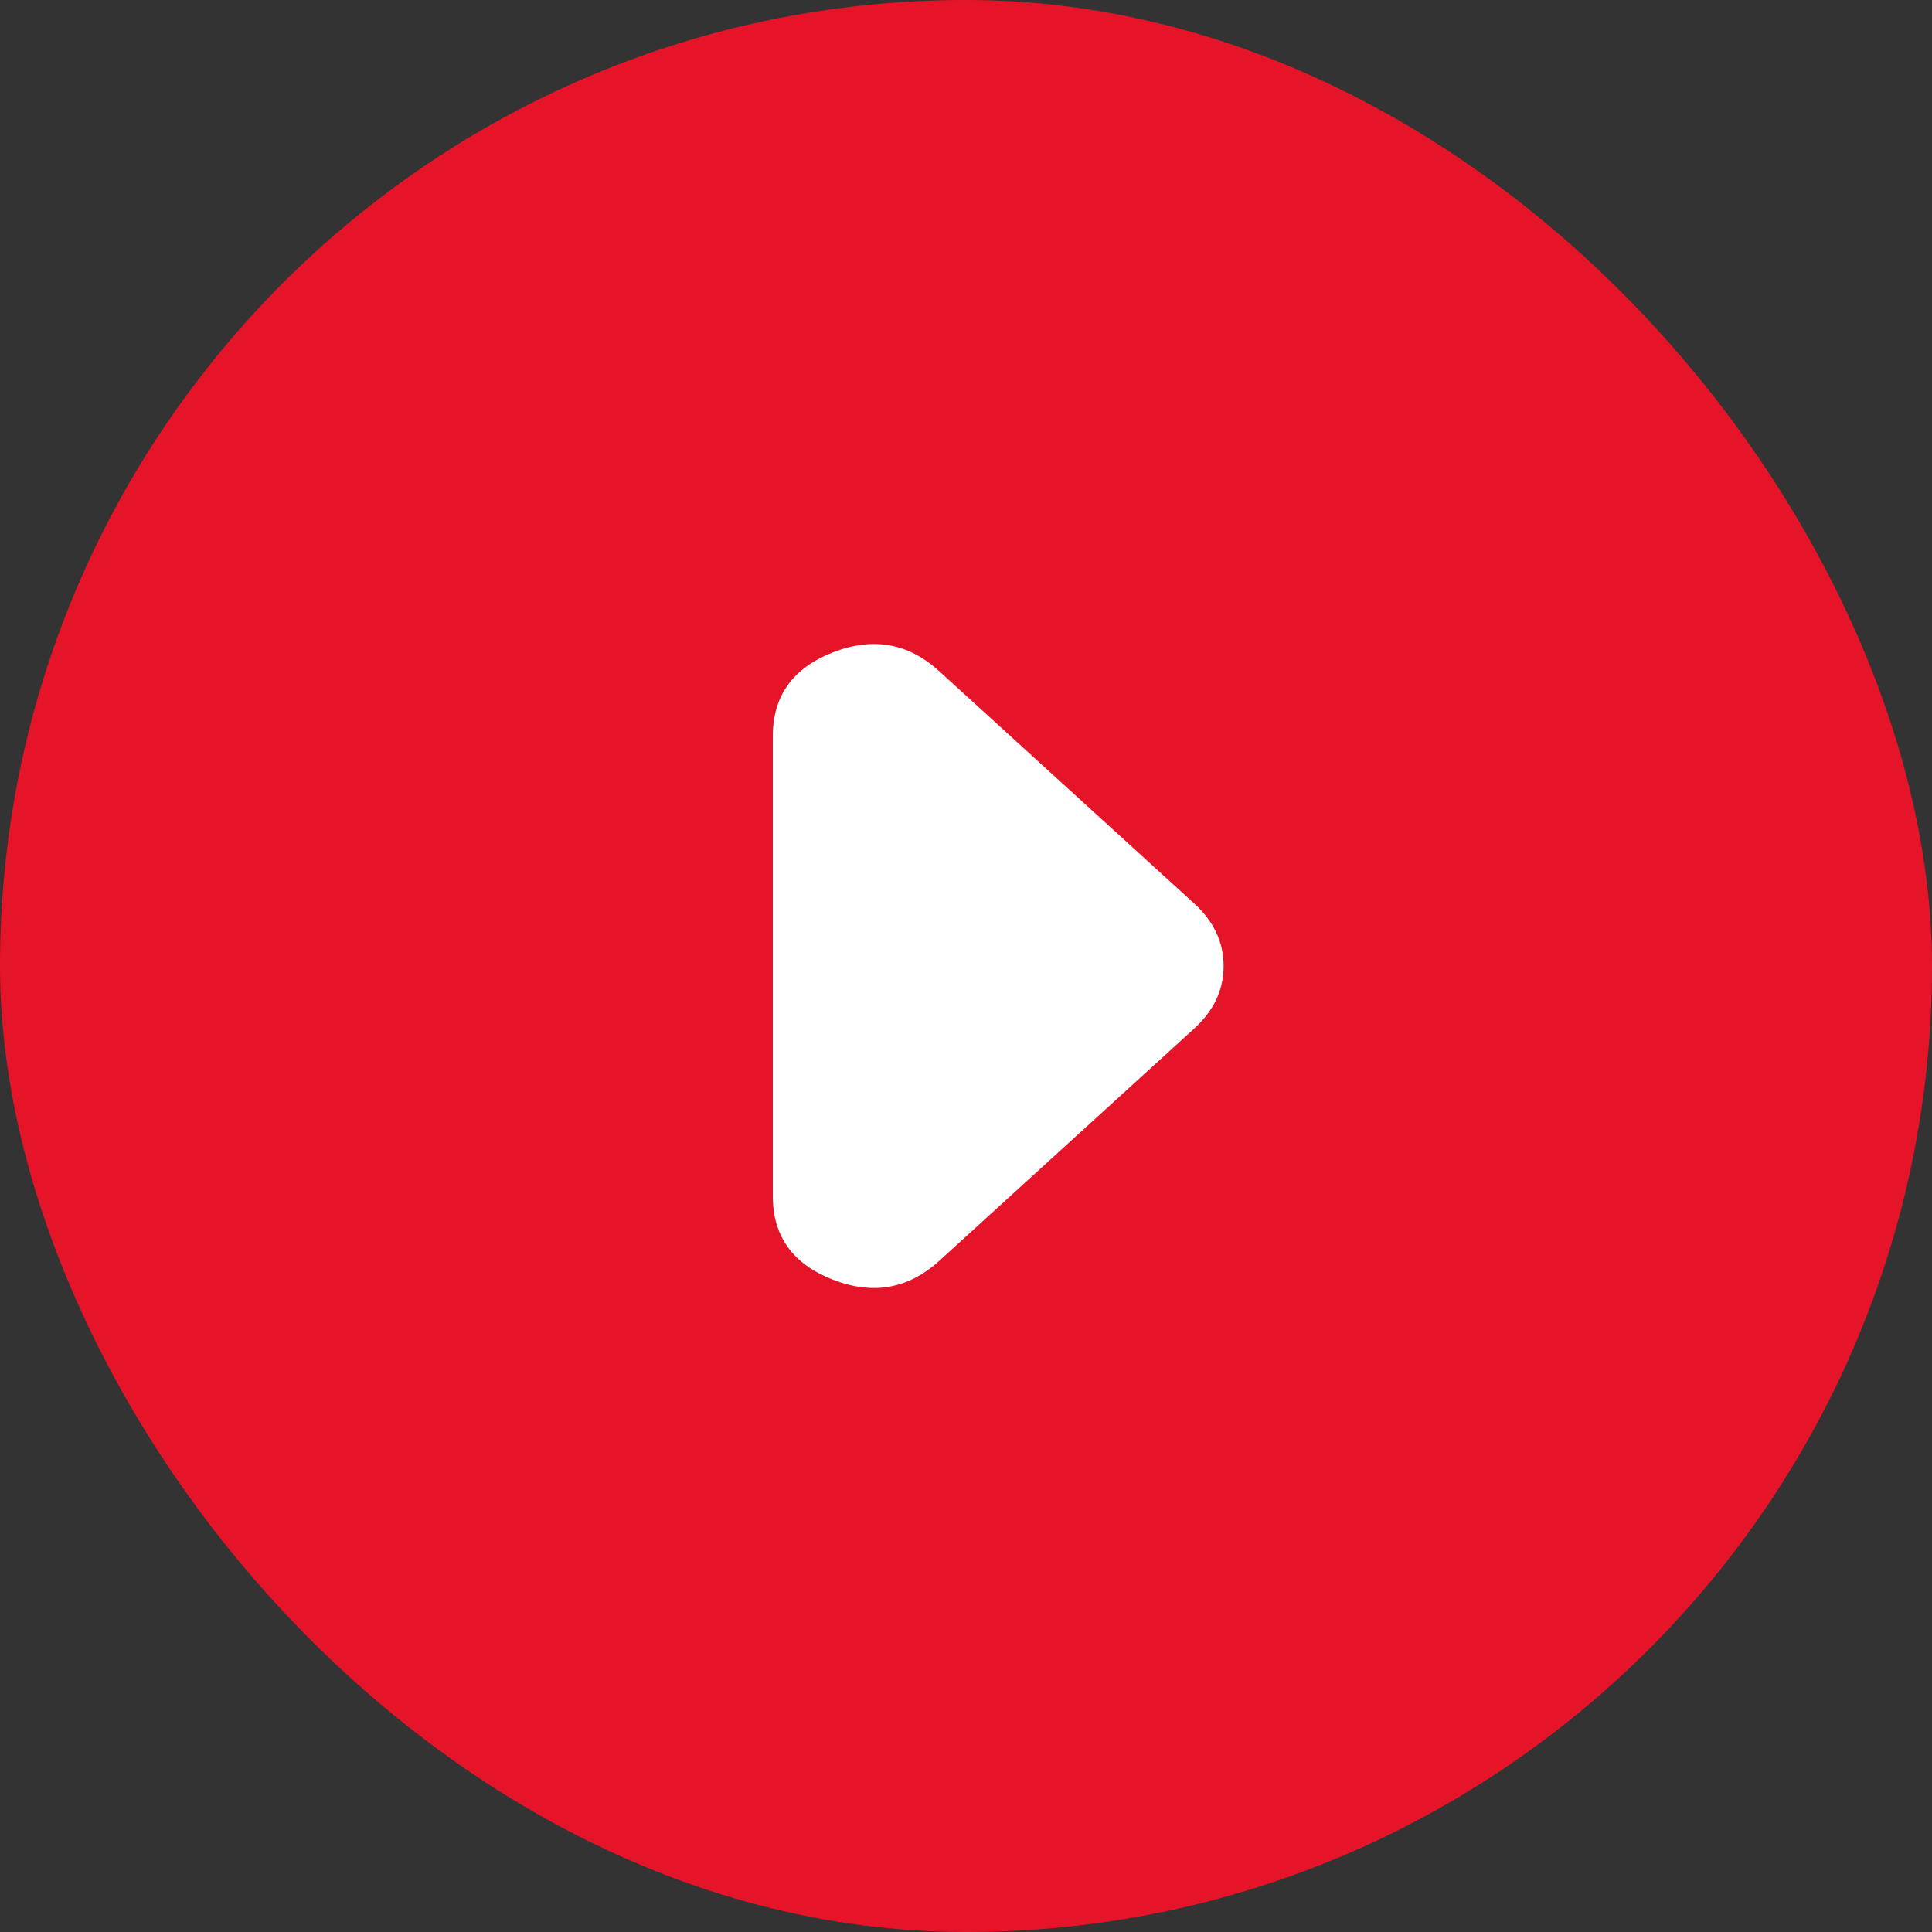 <svg width="30" height="30" viewBox="0 0 30 30" fill="none" xmlns="http://www.w3.org/2000/svg">
<rect x="0" y="0" width="30" height="30" fill="#333333" stroke="none"/>
<g id="Group 206">
<rect id="Rectangle 78" x="30" y="30" width="30" height="30" rx="15" transform="rotate(-180 30 30)" fill="#E61428"/>
<path id="Vector" d="M12 11.43C12 10.806 12.311 10.373 12.933 10.13C13.555 9.887 14.106 9.985 14.587 10.425L18.544 14.03C18.696 14.169 18.81 14.319 18.886 14.481C18.962 14.642 19 14.816 19 15.001C19 15.185 18.962 15.359 18.886 15.521C18.81 15.682 18.696 15.832 18.544 15.971L14.587 19.576C14.105 20.015 13.553 20.113 12.931 19.87C12.309 19.627 11.999 19.194 12 18.571L12 11.43Z" fill="white"/>
</g>
</svg>
